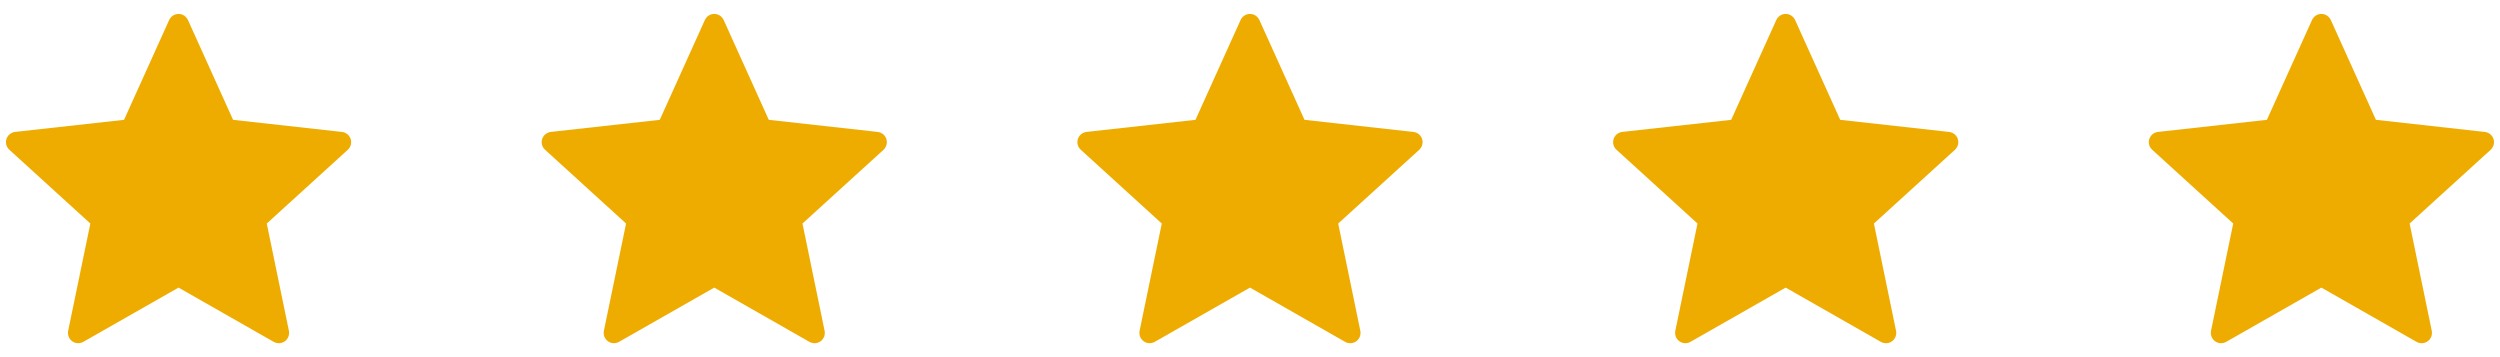 <svg xmlns="http://www.w3.org/2000/svg" width="210" height="30" viewBox="0 0 210 30" fill="none"><path d="M10.42 10.066C10.42 10.066 4.934 10.674 1.274 11.08C0.944 11.12 0.653 11.34 0.543 11.675C0.434 12.01 0.543 12.359 0.786 12.58C3.505 15.061 7.59 18.776 7.59 18.776C7.587 18.776 6.469 24.181 5.726 27.787C5.663 28.113 5.781 28.458 6.066 28.665C6.349 28.872 6.714 28.875 7 28.714C10.201 26.894 14.997 24.158 14.997 24.158C14.997 24.158 19.793 26.894 22.99 28.715C23.281 28.875 23.646 28.872 23.929 28.665C24.214 28.458 24.332 28.113 24.267 27.788C23.524 24.181 22.408 18.776 22.408 18.776C22.408 18.776 26.493 15.061 29.212 12.585C29.455 12.358 29.562 12.009 29.455 11.675C29.347 11.342 29.056 11.122 28.726 11.083C25.066 10.674 19.578 10.066 19.578 10.066C19.578 10.066 17.304 5.035 15.788 1.681C15.646 1.38 15.347 1.17 14.997 1.17C14.646 1.17 14.345 1.382 14.21 1.681C12.693 5.035 10.42 10.066 10.42 10.066Z" fill="#EFAC00"></path><path d="M55.42 10.066C55.42 10.066 49.934 10.674 46.274 11.08C45.944 11.12 45.653 11.34 45.543 11.675C45.434 12.01 45.543 12.359 45.786 12.58C48.505 15.061 52.59 18.776 52.59 18.776C52.587 18.776 51.469 24.181 50.726 27.787C50.663 28.113 50.781 28.458 51.066 28.665C51.349 28.872 51.714 28.875 52 28.714C55.201 26.894 59.997 24.158 59.997 24.158C59.997 24.158 64.793 26.894 67.99 28.715C68.281 28.875 68.646 28.872 68.929 28.665C69.214 28.458 69.332 28.113 69.267 27.788C68.524 24.181 67.408 18.776 67.408 18.776C67.408 18.776 71.493 15.061 74.212 12.585C74.455 12.358 74.562 12.009 74.455 11.675C74.347 11.342 74.056 11.122 73.726 11.083C70.066 10.674 64.578 10.066 64.578 10.066C64.578 10.066 62.304 5.035 60.788 1.681C60.646 1.38 60.347 1.17 59.997 1.17C59.646 1.17 59.346 1.382 59.21 1.681C57.693 5.035 55.42 10.066 55.42 10.066Z" fill="#EFAC00"></path><path d="M100.42 10.066C100.42 10.066 94.934 10.674 91.274 11.08C90.945 11.12 90.653 11.34 90.543 11.675C90.434 12.01 90.543 12.359 90.787 12.58C93.505 15.061 97.59 18.776 97.59 18.776C97.587 18.776 96.469 24.181 95.726 27.787C95.663 28.113 95.781 28.458 96.066 28.665C96.349 28.872 96.714 28.875 97 28.714C100.201 26.894 104.997 24.158 104.997 24.158C104.997 24.158 109.793 26.894 112.99 28.715C113.281 28.875 113.646 28.872 113.929 28.665C114.214 28.458 114.332 28.113 114.267 27.788C113.524 24.181 112.408 18.776 112.408 18.776C112.408 18.776 116.493 15.061 119.212 12.585C119.455 12.358 119.563 12.009 119.455 11.675C119.347 11.342 119.056 11.122 118.726 11.083C115.066 10.674 109.578 10.066 109.578 10.066C109.578 10.066 107.304 5.035 105.788 1.681C105.646 1.38 105.347 1.17 104.997 1.17C104.646 1.17 104.346 1.382 104.21 1.681C102.693 5.035 100.42 10.066 100.42 10.066Z" fill="#EFAC00"></path><path d="M145.42 10.066C145.42 10.066 139.934 10.674 136.274 11.08C135.944 11.12 135.653 11.34 135.543 11.675C135.434 12.01 135.543 12.359 135.786 12.58C138.505 15.061 142.59 18.776 142.59 18.776C142.587 18.776 141.469 24.181 140.726 27.787C140.663 28.113 140.781 28.458 141.066 28.665C141.349 28.872 141.714 28.875 142 28.714C145.201 26.894 149.997 24.158 149.997 24.158C149.997 24.158 154.793 26.894 157.99 28.715C158.281 28.875 158.646 28.872 158.929 28.665C159.214 28.458 159.332 28.113 159.267 27.788C158.524 24.181 157.408 18.776 157.408 18.776C157.408 18.776 161.493 15.061 164.212 12.585C164.455 12.358 164.563 12.009 164.455 11.675C164.347 11.342 164.056 11.122 163.726 11.083C160.066 10.674 154.578 10.066 154.578 10.066C154.578 10.066 152.304 5.035 150.788 1.681C150.646 1.38 150.347 1.17 149.997 1.17C149.646 1.17 149.346 1.382 149.21 1.681C147.693 5.035 145.42 10.066 145.42 10.066Z" fill="#EFAC00"></path><path d="M190.42 10.066C190.42 10.066 184.934 10.674 181.274 11.08C180.944 11.12 180.653 11.34 180.543 11.675C180.434 12.01 180.543 12.359 180.786 12.58C183.505 15.061 187.59 18.776 187.59 18.776C187.587 18.776 186.469 24.181 185.726 27.787C185.663 28.113 185.781 28.458 186.066 28.665C186.349 28.872 186.714 28.875 187 28.714C190.201 26.894 194.997 24.158 194.997 24.158C194.997 24.158 199.793 26.894 202.99 28.715C203.281 28.875 203.646 28.872 203.929 28.665C204.214 28.458 204.332 28.113 204.267 27.788C203.524 24.181 202.408 18.776 202.408 18.776C202.408 18.776 206.493 15.061 209.212 12.585C209.455 12.358 209.563 12.009 209.455 11.675C209.347 11.342 209.056 11.122 208.726 11.083C205.066 10.674 199.578 10.066 199.578 10.066C199.578 10.066 197.304 5.035 195.788 1.681C195.646 1.38 195.347 1.17 194.997 1.17C194.646 1.17 194.346 1.382 194.21 1.681C192.693 5.035 190.42 10.066 190.42 10.066Z" fill="#EFAC00"></path></svg>
